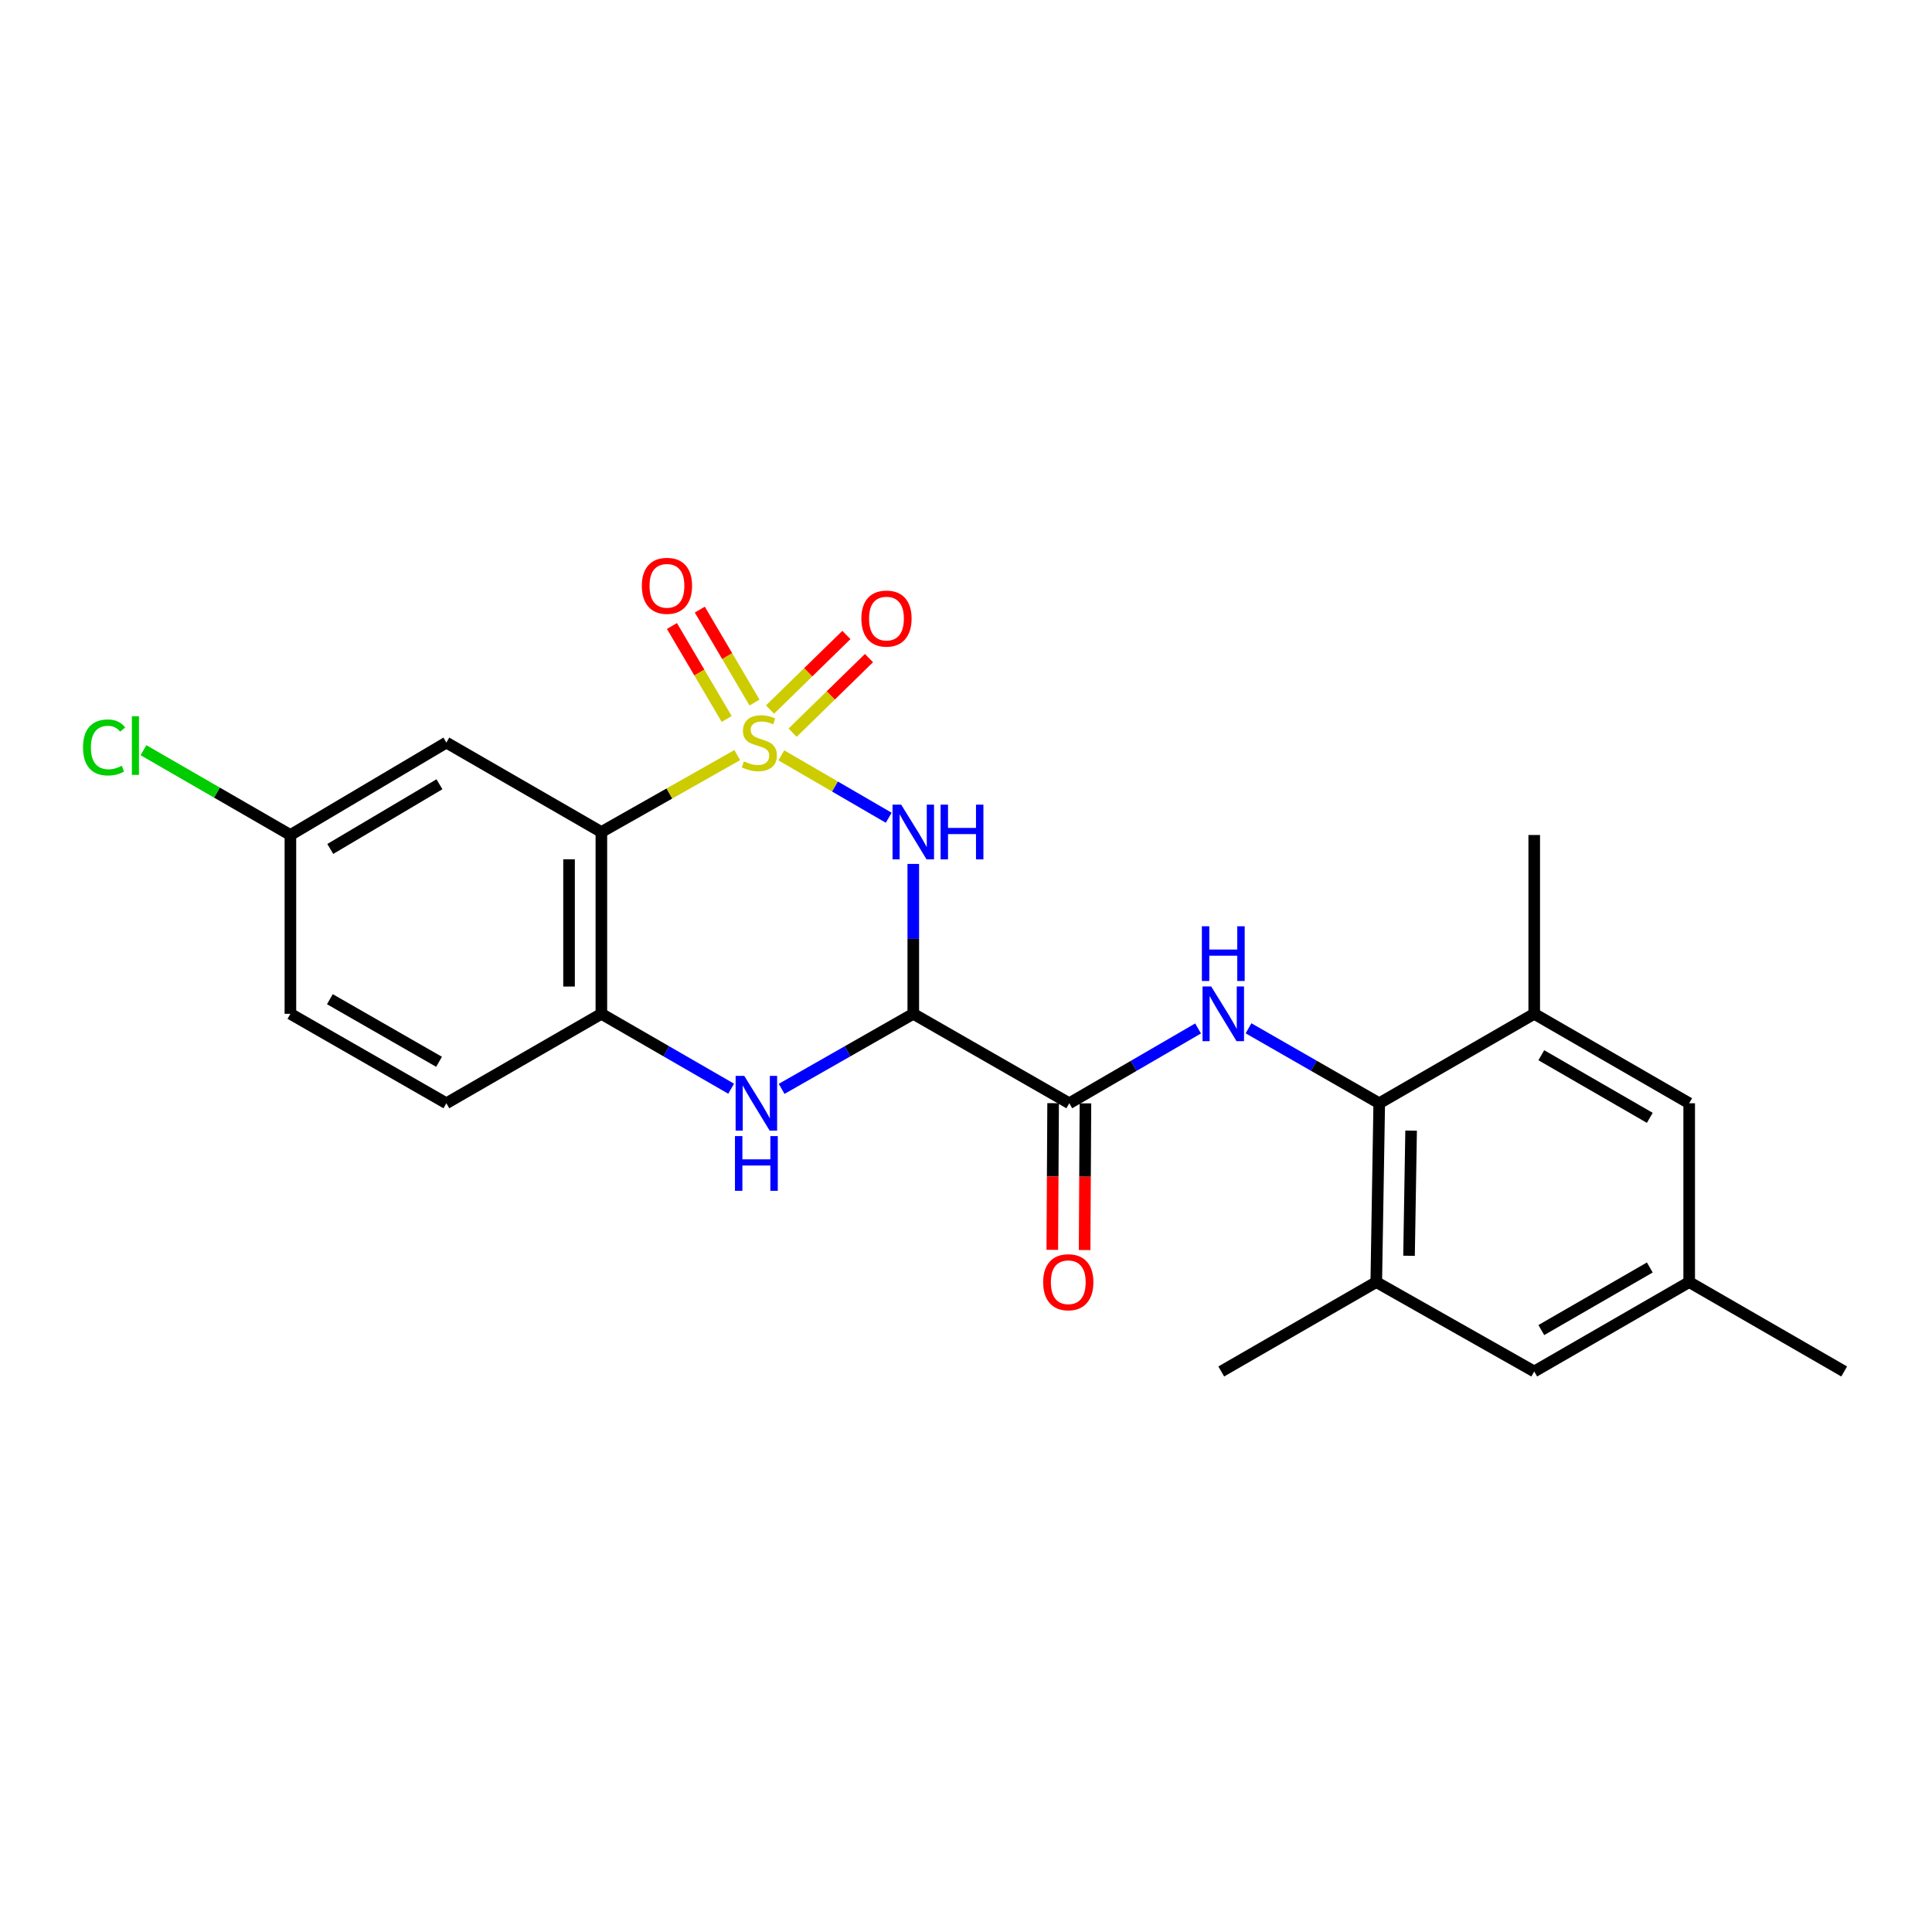 <?xml version='1.0' encoding='iso-8859-1'?>
<svg version='1.1' baseProfile='full'
              xmlns='http://www.w3.org/2000/svg'
                      xmlns:rdkit='http://www.rdkit.org/xml'
                      xmlns:xlink='http://www.w3.org/1999/xlink'
                  xml:space='preserve'
width='1000px' height='1000px' viewBox='0 0 1000 1000'>
<!-- END OF HEADER -->
<rect style='opacity:1.0;fill:#FFFFFF;stroke:none' width='1000' height='1000' x='0' y='0'> </rect>
<path class='bond-0' d='M 404.416,390.977 L 432.208,407.121' style='fill:none;fill-rule:evenodd;stroke:#CCCC00;stroke-width:6px;stroke-linecap:butt;stroke-linejoin:miter;stroke-opacity:1' />
<path class='bond-0' d='M 432.208,407.121 L 460,423.265' style='fill:none;fill-rule:evenodd;stroke:#0000FF;stroke-width:6px;stroke-linecap:butt;stroke-linejoin:miter;stroke-opacity:1' />
<path class='bond-2' d='M 381.603,390.834 L 346.435,410.743' style='fill:none;fill-rule:evenodd;stroke:#CCCC00;stroke-width:6px;stroke-linecap:butt;stroke-linejoin:miter;stroke-opacity:1' />
<path class='bond-2' d='M 346.435,410.743 L 311.267,430.651' style='fill:none;fill-rule:evenodd;stroke:#000000;stroke-width:6px;stroke-linecap:butt;stroke-linejoin:miter;stroke-opacity:1' />
<path class='bond-8' d='M 390.54,363.644 L 376.378,339.589' style='fill:none;fill-rule:evenodd;stroke:#CCCC00;stroke-width:6px;stroke-linecap:butt;stroke-linejoin:miter;stroke-opacity:1' />
<path class='bond-8' d='M 376.378,339.589 L 362.215,315.533' style='fill:none;fill-rule:evenodd;stroke:#FF0000;stroke-width:6px;stroke-linecap:butt;stroke-linejoin:miter;stroke-opacity:1' />
<path class='bond-8' d='M 376.123,372.132 L 361.961,348.077' style='fill:none;fill-rule:evenodd;stroke:#CCCC00;stroke-width:6px;stroke-linecap:butt;stroke-linejoin:miter;stroke-opacity:1' />
<path class='bond-8' d='M 361.961,348.077 L 347.798,324.021' style='fill:none;fill-rule:evenodd;stroke:#FF0000;stroke-width:6px;stroke-linecap:butt;stroke-linejoin:miter;stroke-opacity:1' />
<path class='bond-9' d='M 410.256,379.234 L 430.018,359.933' style='fill:none;fill-rule:evenodd;stroke:#CCCC00;stroke-width:6px;stroke-linecap:butt;stroke-linejoin:miter;stroke-opacity:1' />
<path class='bond-9' d='M 430.018,359.933 L 449.78,340.631' style='fill:none;fill-rule:evenodd;stroke:#FF0000;stroke-width:6px;stroke-linecap:butt;stroke-linejoin:miter;stroke-opacity:1' />
<path class='bond-9' d='M 398.567,367.266 L 418.329,347.964' style='fill:none;fill-rule:evenodd;stroke:#CCCC00;stroke-width:6px;stroke-linecap:butt;stroke-linejoin:miter;stroke-opacity:1' />
<path class='bond-9' d='M 418.329,347.964 L 438.091,328.663' style='fill:none;fill-rule:evenodd;stroke:#FF0000;stroke-width:6px;stroke-linecap:butt;stroke-linejoin:miter;stroke-opacity:1' />
<path class='bond-1' d='M 472.714,447.164 L 472.714,485.957' style='fill:none;fill-rule:evenodd;stroke:#0000FF;stroke-width:6px;stroke-linecap:butt;stroke-linejoin:miter;stroke-opacity:1' />
<path class='bond-1' d='M 472.714,485.957 L 472.714,524.75' style='fill:none;fill-rule:evenodd;stroke:#000000;stroke-width:6px;stroke-linecap:butt;stroke-linejoin:miter;stroke-opacity:1' />
<path class='bond-4' d='M 472.714,524.75 L 553.456,571.046' style='fill:none;fill-rule:evenodd;stroke:#000000;stroke-width:6px;stroke-linecap:butt;stroke-linejoin:miter;stroke-opacity:1' />
<path class='bond-24' d='M 472.714,524.75 L 438.645,544.171' style='fill:none;fill-rule:evenodd;stroke:#000000;stroke-width:6px;stroke-linecap:butt;stroke-linejoin:miter;stroke-opacity:1' />
<path class='bond-24' d='M 438.645,544.171 L 404.575,563.592' style='fill:none;fill-rule:evenodd;stroke:#0000FF;stroke-width:6px;stroke-linecap:butt;stroke-linejoin:miter;stroke-opacity:1' />
<path class='bond-6' d='M 311.267,430.651 L 311.267,524.75' style='fill:none;fill-rule:evenodd;stroke:#000000;stroke-width:6px;stroke-linecap:butt;stroke-linejoin:miter;stroke-opacity:1' />
<path class='bond-6' d='M 294.537,444.766 L 294.537,510.635' style='fill:none;fill-rule:evenodd;stroke:#000000;stroke-width:6px;stroke-linecap:butt;stroke-linejoin:miter;stroke-opacity:1' />
<path class='bond-12' d='M 311.267,430.651 L 231.036,384.364' style='fill:none;fill-rule:evenodd;stroke:#000000;stroke-width:6px;stroke-linecap:butt;stroke-linejoin:miter;stroke-opacity:1' />
<path class='bond-3' d='M 378.442,563.512 L 344.855,544.131' style='fill:none;fill-rule:evenodd;stroke:#0000FF;stroke-width:6px;stroke-linecap:butt;stroke-linejoin:miter;stroke-opacity:1' />
<path class='bond-3' d='M 344.855,544.131 L 311.267,524.75' style='fill:none;fill-rule:evenodd;stroke:#000000;stroke-width:6px;stroke-linecap:butt;stroke-linejoin:miter;stroke-opacity:1' />
<path class='bond-5' d='M 553.456,571.046 L 586.789,551.686' style='fill:none;fill-rule:evenodd;stroke:#000000;stroke-width:6px;stroke-linecap:butt;stroke-linejoin:miter;stroke-opacity:1' />
<path class='bond-5' d='M 586.789,551.686 L 620.122,532.326' style='fill:none;fill-rule:evenodd;stroke:#0000FF;stroke-width:6px;stroke-linecap:butt;stroke-linejoin:miter;stroke-opacity:1' />
<path class='bond-15' d='M 545.091,570.999 L 544.878,608.96' style='fill:none;fill-rule:evenodd;stroke:#000000;stroke-width:6px;stroke-linecap:butt;stroke-linejoin:miter;stroke-opacity:1' />
<path class='bond-15' d='M 544.878,608.96 L 544.664,646.921' style='fill:none;fill-rule:evenodd;stroke:#FF0000;stroke-width:6px;stroke-linecap:butt;stroke-linejoin:miter;stroke-opacity:1' />
<path class='bond-15' d='M 561.821,571.093 L 561.608,609.054' style='fill:none;fill-rule:evenodd;stroke:#000000;stroke-width:6px;stroke-linecap:butt;stroke-linejoin:miter;stroke-opacity:1' />
<path class='bond-15' d='M 561.608,609.054 L 561.394,647.015' style='fill:none;fill-rule:evenodd;stroke:#FF0000;stroke-width:6px;stroke-linecap:butt;stroke-linejoin:miter;stroke-opacity:1' />
<path class='bond-7' d='M 646.233,532.244 L 680.062,551.645' style='fill:none;fill-rule:evenodd;stroke:#0000FF;stroke-width:6px;stroke-linecap:butt;stroke-linejoin:miter;stroke-opacity:1' />
<path class='bond-7' d='M 680.062,551.645 L 713.89,571.046' style='fill:none;fill-rule:evenodd;stroke:#000000;stroke-width:6px;stroke-linecap:butt;stroke-linejoin:miter;stroke-opacity:1' />
<path class='bond-16' d='M 311.267,524.75 L 231.036,571.046' style='fill:none;fill-rule:evenodd;stroke:#000000;stroke-width:6px;stroke-linecap:butt;stroke-linejoin:miter;stroke-opacity:1' />
<path class='bond-10' d='M 713.89,571.046 L 712.356,663.601' style='fill:none;fill-rule:evenodd;stroke:#000000;stroke-width:6px;stroke-linecap:butt;stroke-linejoin:miter;stroke-opacity:1' />
<path class='bond-10' d='M 730.388,585.207 L 729.314,649.995' style='fill:none;fill-rule:evenodd;stroke:#000000;stroke-width:6px;stroke-linecap:butt;stroke-linejoin:miter;stroke-opacity:1' />
<path class='bond-11' d='M 713.89,571.046 L 794.112,524.75' style='fill:none;fill-rule:evenodd;stroke:#000000;stroke-width:6px;stroke-linecap:butt;stroke-linejoin:miter;stroke-opacity:1' />
<path class='bond-13' d='M 712.356,663.601 L 794.112,709.87' style='fill:none;fill-rule:evenodd;stroke:#000000;stroke-width:6px;stroke-linecap:butt;stroke-linejoin:miter;stroke-opacity:1' />
<path class='bond-21' d='M 712.356,663.601 L 632.116,709.87' style='fill:none;fill-rule:evenodd;stroke:#000000;stroke-width:6px;stroke-linecap:butt;stroke-linejoin:miter;stroke-opacity:1' />
<path class='bond-14' d='M 794.112,524.75 L 874.324,571.046' style='fill:none;fill-rule:evenodd;stroke:#000000;stroke-width:6px;stroke-linecap:butt;stroke-linejoin:miter;stroke-opacity:1' />
<path class='bond-14' d='M 797.78,546.184 L 853.929,578.592' style='fill:none;fill-rule:evenodd;stroke:#000000;stroke-width:6px;stroke-linecap:butt;stroke-linejoin:miter;stroke-opacity:1' />
<path class='bond-22' d='M 794.112,524.75 L 794.112,432.194' style='fill:none;fill-rule:evenodd;stroke:#000000;stroke-width:6px;stroke-linecap:butt;stroke-linejoin:miter;stroke-opacity:1' />
<path class='bond-18' d='M 231.036,384.364 L 150.313,432.194' style='fill:none;fill-rule:evenodd;stroke:#000000;stroke-width:6px;stroke-linecap:butt;stroke-linejoin:miter;stroke-opacity:1' />
<path class='bond-18' d='M 227.456,405.932 L 170.95,439.413' style='fill:none;fill-rule:evenodd;stroke:#000000;stroke-width:6px;stroke-linecap:butt;stroke-linejoin:miter;stroke-opacity:1' />
<path class='bond-26' d='M 794.112,709.87 L 874.324,663.601' style='fill:none;fill-rule:evenodd;stroke:#000000;stroke-width:6px;stroke-linecap:butt;stroke-linejoin:miter;stroke-opacity:1' />
<path class='bond-26' d='M 797.784,688.438 L 853.933,656.05' style='fill:none;fill-rule:evenodd;stroke:#000000;stroke-width:6px;stroke-linecap:butt;stroke-linejoin:miter;stroke-opacity:1' />
<path class='bond-17' d='M 874.324,571.046 L 874.324,663.601' style='fill:none;fill-rule:evenodd;stroke:#000000;stroke-width:6px;stroke-linecap:butt;stroke-linejoin:miter;stroke-opacity:1' />
<path class='bond-25' d='M 231.036,571.046 L 150.313,524.75' style='fill:none;fill-rule:evenodd;stroke:#000000;stroke-width:6px;stroke-linecap:butt;stroke-linejoin:miter;stroke-opacity:1' />
<path class='bond-25' d='M 227.251,549.589 L 170.745,517.181' style='fill:none;fill-rule:evenodd;stroke:#000000;stroke-width:6px;stroke-linecap:butt;stroke-linejoin:miter;stroke-opacity:1' />
<path class='bond-23' d='M 874.324,663.601 L 954.545,709.87' style='fill:none;fill-rule:evenodd;stroke:#000000;stroke-width:6px;stroke-linecap:butt;stroke-linejoin:miter;stroke-opacity:1' />
<path class='bond-19' d='M 150.313,432.194 L 150.313,524.75' style='fill:none;fill-rule:evenodd;stroke:#000000;stroke-width:6px;stroke-linecap:butt;stroke-linejoin:miter;stroke-opacity:1' />
<path class='bond-20' d='M 150.313,432.194 L 112.28,410.245' style='fill:none;fill-rule:evenodd;stroke:#000000;stroke-width:6px;stroke-linecap:butt;stroke-linejoin:miter;stroke-opacity:1' />
<path class='bond-20' d='M 112.28,410.245 L 74.247,388.296' style='fill:none;fill-rule:evenodd;stroke:#00CC00;stroke-width:6px;stroke-linecap:butt;stroke-linejoin:miter;stroke-opacity:1' />
<path  class='atom-0' d='M 385.032 394.084
Q 385.352 394.204, 386.672 394.764
Q 387.992 395.324, 389.432 395.684
Q 390.912 396.004, 392.352 396.004
Q 395.032 396.004, 396.592 394.724
Q 398.152 393.404, 398.152 391.124
Q 398.152 389.564, 397.352 388.604
Q 396.592 387.644, 395.392 387.124
Q 394.192 386.604, 392.192 386.004
Q 389.672 385.244, 388.152 384.524
Q 386.672 383.804, 385.592 382.284
Q 384.552 380.764, 384.552 378.204
Q 384.552 374.644, 386.952 372.444
Q 389.392 370.244, 394.192 370.244
Q 397.472 370.244, 401.192 371.804
L 400.272 374.884
Q 396.872 373.484, 394.312 373.484
Q 391.552 373.484, 390.032 374.644
Q 388.512 375.764, 388.552 377.724
Q 388.552 379.244, 389.312 380.164
Q 390.112 381.084, 391.232 381.604
Q 392.392 382.124, 394.312 382.724
Q 396.872 383.524, 398.392 384.324
Q 399.912 385.124, 400.992 386.764
Q 402.112 388.364, 402.112 391.124
Q 402.112 395.044, 399.472 397.164
Q 396.872 399.244, 392.512 399.244
Q 389.992 399.244, 388.072 398.684
Q 386.192 398.164, 383.952 397.244
L 385.032 394.084
' fill='#CCCC00'/>
<path  class='atom-1' d='M 466.454 416.491
L 475.734 431.491
Q 476.654 432.971, 478.134 435.651
Q 479.614 438.331, 479.694 438.491
L 479.694 416.491
L 483.454 416.491
L 483.454 444.811
L 479.574 444.811
L 469.614 428.411
Q 468.454 426.491, 467.214 424.291
Q 466.014 422.091, 465.654 421.411
L 465.654 444.811
L 461.974 444.811
L 461.974 416.491
L 466.454 416.491
' fill='#0000FF'/>
<path  class='atom-1' d='M 486.854 416.491
L 490.694 416.491
L 490.694 428.531
L 505.174 428.531
L 505.174 416.491
L 509.014 416.491
L 509.014 444.811
L 505.174 444.811
L 505.174 431.731
L 490.694 431.731
L 490.694 444.811
L 486.854 444.811
L 486.854 416.491
' fill='#0000FF'/>
<path  class='atom-4' d='M 385.238 556.886
L 394.518 571.886
Q 395.438 573.366, 396.918 576.046
Q 398.398 578.726, 398.478 578.886
L 398.478 556.886
L 402.238 556.886
L 402.238 585.206
L 398.358 585.206
L 388.398 568.806
Q 387.238 566.886, 385.998 564.686
Q 384.798 562.486, 384.438 561.806
L 384.438 585.206
L 380.758 585.206
L 380.758 556.886
L 385.238 556.886
' fill='#0000FF'/>
<path  class='atom-4' d='M 380.418 588.038
L 384.258 588.038
L 384.258 600.078
L 398.738 600.078
L 398.738 588.038
L 402.578 588.038
L 402.578 616.358
L 398.738 616.358
L 398.738 603.278
L 384.258 603.278
L 384.258 616.358
L 380.418 616.358
L 380.418 588.038
' fill='#0000FF'/>
<path  class='atom-6' d='M 626.907 510.59
L 636.187 525.59
Q 637.107 527.07, 638.587 529.75
Q 640.067 532.43, 640.147 532.59
L 640.147 510.59
L 643.907 510.59
L 643.907 538.91
L 640.027 538.91
L 630.067 522.51
Q 628.907 520.59, 627.667 518.39
Q 626.467 516.19, 626.107 515.51
L 626.107 538.91
L 622.427 538.91
L 622.427 510.59
L 626.907 510.59
' fill='#0000FF'/>
<path  class='atom-6' d='M 622.087 479.438
L 625.927 479.438
L 625.927 491.478
L 640.407 491.478
L 640.407 479.438
L 644.247 479.438
L 644.247 507.758
L 640.407 507.758
L 640.407 494.678
L 625.927 494.678
L 625.927 507.758
L 622.087 507.758
L 622.087 479.438
' fill='#0000FF'/>
<path  class='atom-9' d='M 332.211 303.219
Q 332.211 296.419, 335.571 292.619
Q 338.931 288.819, 345.211 288.819
Q 351.491 288.819, 354.851 292.619
Q 358.211 296.419, 358.211 303.219
Q 358.211 310.099, 354.811 314.019
Q 351.411 317.899, 345.211 317.899
Q 338.971 317.899, 335.571 314.019
Q 332.211 310.139, 332.211 303.219
M 345.211 314.699
Q 349.531 314.699, 351.851 311.819
Q 354.211 308.899, 354.211 303.219
Q 354.211 297.659, 351.851 294.859
Q 349.531 292.019, 345.211 292.019
Q 340.891 292.019, 338.531 294.819
Q 336.211 297.619, 336.211 303.219
Q 336.211 308.939, 338.531 311.819
Q 340.891 314.699, 345.211 314.699
' fill='#FF0000'/>
<path  class='atom-10' d='M 445.837 320.172
Q 445.837 313.372, 449.197 309.572
Q 452.557 305.772, 458.837 305.772
Q 465.117 305.772, 468.477 309.572
Q 471.837 313.372, 471.837 320.172
Q 471.837 327.052, 468.437 330.972
Q 465.037 334.852, 458.837 334.852
Q 452.597 334.852, 449.197 330.972
Q 445.837 327.092, 445.837 320.172
M 458.837 331.652
Q 463.157 331.652, 465.477 328.772
Q 467.837 325.852, 467.837 320.172
Q 467.837 314.612, 465.477 311.812
Q 463.157 308.972, 458.837 308.972
Q 454.517 308.972, 452.157 311.772
Q 449.837 314.572, 449.837 320.172
Q 449.837 325.892, 452.157 328.772
Q 454.517 331.652, 458.837 331.652
' fill='#FF0000'/>
<path  class='atom-16' d='M 539.936 663.681
Q 539.936 656.881, 543.296 653.081
Q 546.656 649.281, 552.936 649.281
Q 559.216 649.281, 562.576 653.081
Q 565.936 656.881, 565.936 663.681
Q 565.936 670.561, 562.536 674.481
Q 559.136 678.361, 552.936 678.361
Q 546.696 678.361, 543.296 674.481
Q 539.936 670.601, 539.936 663.681
M 552.936 675.161
Q 557.256 675.161, 559.576 672.281
Q 561.936 669.361, 561.936 663.681
Q 561.936 658.121, 559.576 655.321
Q 557.256 652.481, 552.936 652.481
Q 548.616 652.481, 546.256 655.281
Q 543.936 658.081, 543.936 663.681
Q 543.936 669.401, 546.256 672.281
Q 548.616 675.161, 552.936 675.161
' fill='#FF0000'/>
<path  class='atom-21' d='M 42.971 386.878
Q 42.971 379.838, 46.251 376.158
Q 49.571 372.438, 55.851 372.438
Q 61.691 372.438, 64.811 376.558
L 62.171 378.718
Q 59.891 375.718, 55.851 375.718
Q 51.571 375.718, 49.291 378.598
Q 47.051 381.438, 47.051 386.878
Q 47.051 392.478, 49.371 395.358
Q 51.731 398.238, 56.291 398.238
Q 59.411 398.238, 63.051 396.358
L 64.171 399.358
Q 62.691 400.318, 60.451 400.878
Q 58.211 401.438, 55.731 401.438
Q 49.571 401.438, 46.251 397.678
Q 42.971 393.918, 42.971 386.878
' fill='#00CC00'/>
<path  class='atom-21' d='M 68.251 370.718
L 71.931 370.718
L 71.931 401.078
L 68.251 401.078
L 68.251 370.718
' fill='#00CC00'/>
</svg>
